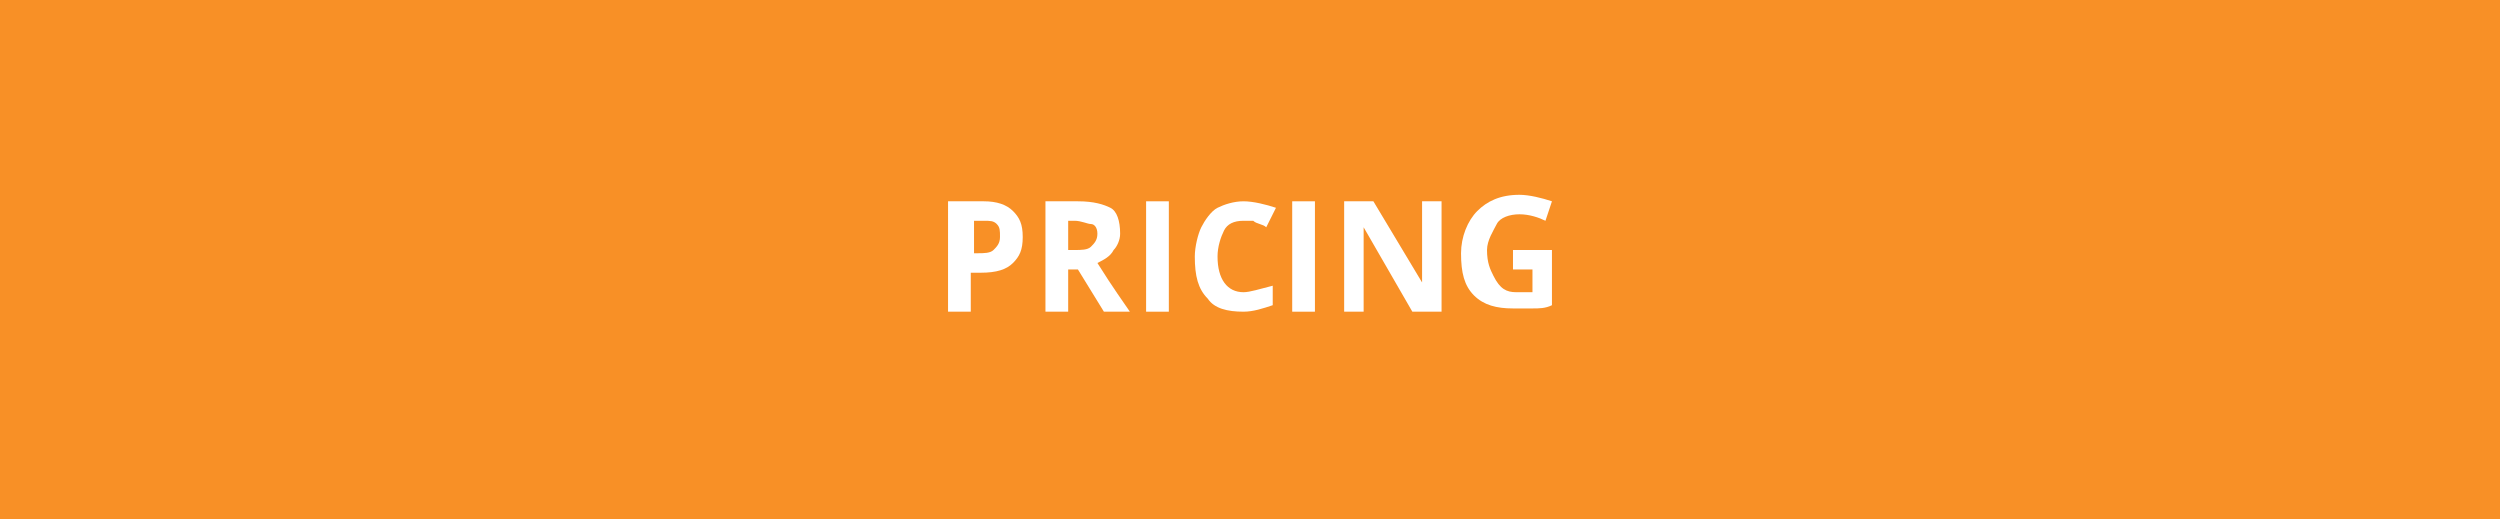 <?xml version="1.0" encoding="utf-8"?>
<!-- Generator: Adobe Illustrator 21.0.0, SVG Export Plug-In . SVG Version: 6.00 Build 0)  -->
<svg version="1.1" xmlns="http://www.w3.org/2000/svg" xmlns:xlink="http://www.w3.org/1999/xlink" x="0px" y="0px"
	 viewBox="0 0 77 16" style="enable-background:new 0 0 77 16;" xml:space="preserve">
<style type="text/css">
	.st0{fill:#F89026;}
	.st1{fill:none;}
	.st2{fill:#FFFFFF;}
</style>
<g id="Слой_1">
	<rect class="st0" width="77" height="16"/>
	<g>
		<rect y="6" class="st1" width="77" height="4"/>
		<path class="st2" d="M31.5,7.3c0,0.4-0.1,0.6-0.3,0.8c-0.2,0.2-0.5,0.3-1,0.3h-0.3v1.2h-0.7V6.2h1.1c0.4,0,0.7,0.1,0.9,0.3
			S31.5,6.9,31.5,7.3z M29.9,7.8h0.2c0.2,0,0.4,0,0.5-0.1c0.1-0.1,0.2-0.2,0.2-0.4c0-0.2,0-0.3-0.1-0.4s-0.2-0.1-0.4-0.1h-0.3V7.8z"
			/>
		<path class="st2" d="M32.9,8.3v1.3h-0.7V6.2h1c0.5,0,0.8,0.1,1,0.2s0.3,0.4,0.3,0.8c0,0.2-0.1,0.4-0.2,0.5
			c-0.1,0.2-0.3,0.3-0.5,0.4c0.5,0.8,0.8,1.2,1,1.5h-0.8l-0.8-1.3H32.9z M32.9,7.7h0.2c0.2,0,0.4,0,0.5-0.1c0.1-0.1,0.2-0.2,0.2-0.4
			c0-0.2-0.1-0.3-0.2-0.3s-0.3-0.1-0.5-0.1h-0.2V7.7z"/>
		<path class="st2" d="M35.3,9.6V6.2H36v3.4H35.3z"/>
		<path class="st2" d="M38.3,6.8c-0.3,0-0.5,0.1-0.6,0.3s-0.2,0.5-0.2,0.8c0,0.7,0.3,1.1,0.8,1.1c0.2,0,0.5-0.1,0.9-0.2v0.6
			c-0.3,0.1-0.6,0.2-0.9,0.2c-0.5,0-0.9-0.1-1.1-0.4c-0.3-0.3-0.4-0.7-0.4-1.3c0-0.3,0.1-0.7,0.2-0.9s0.3-0.5,0.5-0.6
			c0.2-0.1,0.5-0.2,0.8-0.2c0.3,0,0.7,0.1,1,0.2L39,7c-0.1-0.1-0.3-0.1-0.4-0.2C38.5,6.8,38.4,6.8,38.3,6.8z"/>
		<path class="st2" d="M39.8,9.6V6.2h0.7v3.4H39.8z"/>
		<path class="st2" d="M44.4,9.6h-0.9L42,7h0c0,0.4,0,0.8,0,1v1.6h-0.6V6.2h0.9l1.5,2.5h0c0-0.4,0-0.7,0-0.9V6.2h0.6V9.6z"/>
		<path class="st2" d="M46.5,7.7h1.3v1.7c-0.2,0.1-0.4,0.1-0.6,0.1c-0.2,0-0.4,0-0.6,0c-0.5,0-0.9-0.1-1.2-0.4
			c-0.3-0.3-0.4-0.7-0.4-1.3c0-0.5,0.2-1,0.5-1.3c0.3-0.3,0.7-0.5,1.3-0.5c0.3,0,0.7,0.1,1,0.2l-0.2,0.6c-0.2-0.1-0.5-0.2-0.8-0.2
			c-0.3,0-0.6,0.1-0.7,0.3s-0.3,0.5-0.3,0.8c0,0.4,0.1,0.6,0.2,0.8C46.2,8.9,46.4,9,46.7,9c0.1,0,0.3,0,0.5,0V8.3h-0.6V7.7z"/>
	</g>
</g>
<g id="Слой_2">
</g>
<g id="Слой_3">
	<g>
	</g>
	<g>
	</g>
	<g>
	</g>
	<g>
	</g>
	<g>
	</g>
	<g>
	</g>
	<g>
	</g>
	<g>
	</g>
	<g>
	</g>
	<g>
	</g>
	<g>
	</g>
	<g>
	</g>
	<g>
	</g>
	<g>
	</g>
	<g>
	</g>
</g>
</svg>
